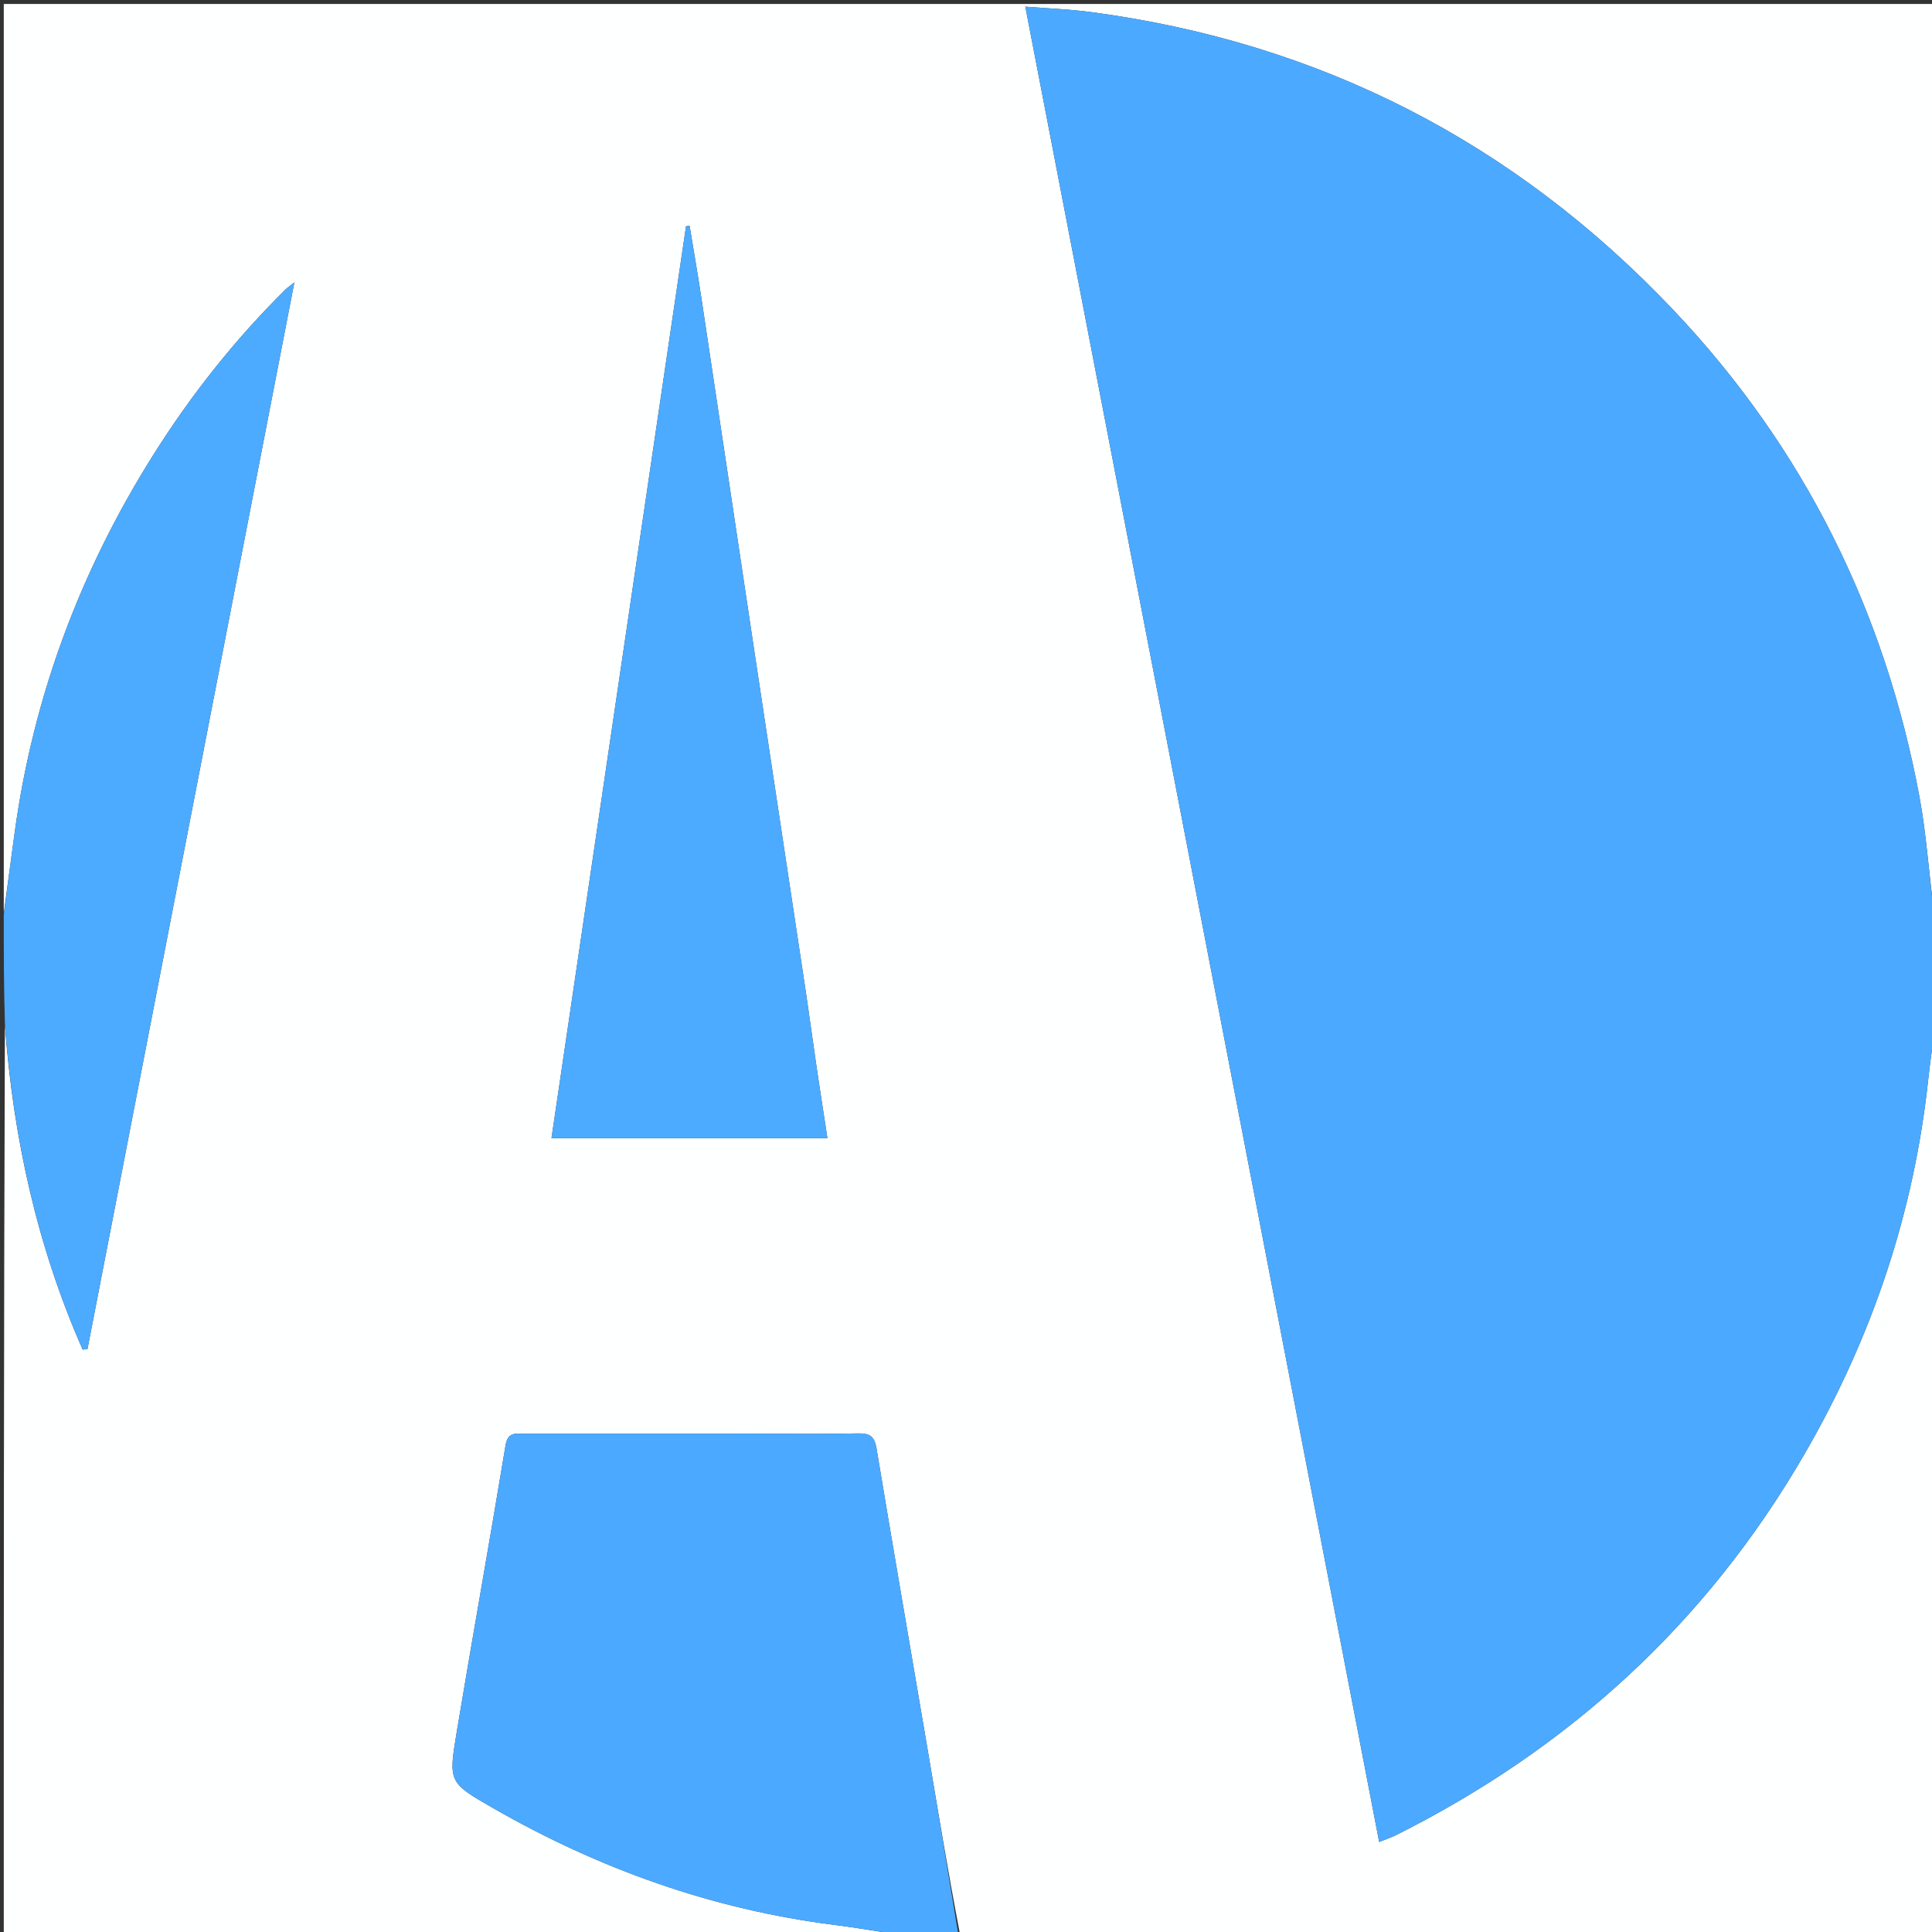 <svg version="1.1" id="Layer_1" xmlns="http://www.w3.org/2000/svg" xmlns:xlink="http://www.w3.org/1999/xlink" x="0px" y="0px"
	 width="100%" viewBox="0 0 512 512" enable-background="new 0 0 512 512" xml:space="preserve">
<rect x="0" y="0" width="512" height="512" fill="#333333" stroke="none"/>
<path fill="#FEFFFF" opacity="1" stroke="none" 
	d="
M1,242 
	C1,161.702 1,81.404 1,1.053 
	C171.556,1.053 342.113,1.053 513,1.053 
	C513,81.354 513,161.708 512.673,242.27 
	C511.168,232.085 510.608,221.578 508.704,211.321 
	C499.542,161.977 478.055,118.678 443.489,82.186 
	C401.317,37.665 349.756,11.202 288.877,3.167 
	C283.391,2.443 277.835,2.248 271.719,1.76 
	C303.088,164.453 334.261,326.132 365.498,488.139 
	C367.461,487.35 368.72,486.945 369.888,486.36 
	C415.939,463.319 452.377,429.962 478.24,385.284 
	C496.142,354.358 507.296,321.207 511.051,285.615 
	C511.567,280.729 512.344,275.871 513,271 
	C513,351.596 513,432.192 513,513 
	C426.979,513 340.958,513 254.419,512.594 
	C251.233,496.12 248.609,480.043 245.888,463.983 
	C241.363,437.273 236.722,410.581 232.288,383.856 
	C231.763,380.696 230.541,379.801 227.447,379.868 
	C218.455,380.064 209.457,379.938 200.462,379.938 
	C179.972,379.937 159.482,379.929 138.993,379.943 
	C136.74,379.945 134.577,379.406 133.978,383.029 
	C129.781,408.438 125.226,433.787 121.004,459.192 
	C118.827,472.297 118.966,472.443 130.641,479.145 
	C158.777,495.297 188.791,506.016 221.075,510.113 
	C227.404,510.916 233.693,512.03 240,513 
	C160.406,513 80.812,513 1,513 
	C1,432.646 1,352.292 1.301,271.754 
	C3.497,301.471 9.837,330.272 21.912,357.657 
	C22.335,357.605 22.758,357.554 23.181,357.503 
	C41.397,263.588 59.614,169.673 78.006,74.852 
	C76.676,75.899 76.13,76.25 75.679,76.697 
	C62.248,89.984 50.6,104.688 40.547,120.683 
	C21.256,151.377 8.832,184.578 3.9,220.534 
	C2.919,227.687 1.966,234.845 1,242 
M213.695,263.818 
	C209.103,233.424 204.495,203.032 199.922,172.635 
	C195.22,141.38 190.566,110.118 185.856,78.865 
	C184.899,72.514 183.788,66.186 182.747,59.847 
	C182.433,59.885 182.119,59.922 181.805,59.959 
	C169.93,140.454 158.054,220.949 146.152,301.625 
	C170.812,301.625 194.832,301.625 219.278,301.625 
	C218.28,295.091 217.328,289.035 216.435,282.97 
	C215.54,276.881 214.704,270.782 213.695,263.818 
z"/>
<path fill="#4BAAFF" opacity="1" stroke="none" 
	d="
M513,270.531 
	C512.344,275.871 511.567,280.729 511.051,285.615 
	C507.296,321.207 496.142,354.358 478.24,385.284 
	C452.377,429.962 415.939,463.319 369.888,486.36 
	C368.72,486.945 367.461,487.35 365.498,488.139 
	C334.261,326.132 303.088,164.453 271.719,1.76 
	C277.835,2.248 283.391,2.443 288.877,3.167 
	C349.756,11.202 401.317,37.665 443.489,82.186 
	C478.055,118.678 499.542,161.977 508.704,211.321 
	C510.608,221.578 511.168,232.085 512.673,242.738 
	C513,252.021 513,261.042 513,270.531 
z"/>
<path fill="#4BAAFF" opacity="1" stroke="none" 
	d="
M240.465,513 
	C233.693,512.03 227.404,510.916 221.075,510.113 
	C188.791,506.016 158.777,495.297 130.641,479.145 
	C118.966,472.443 118.827,472.297 121.004,459.192 
	C125.226,433.787 129.781,408.438 133.978,383.029 
	C134.577,379.406 136.74,379.945 138.993,379.943 
	C159.482,379.929 179.972,379.937 200.462,379.938 
	C209.457,379.938 218.455,380.064 227.447,379.868 
	C230.541,379.801 231.763,380.696 232.288,383.856 
	C236.722,410.581 241.363,437.273 245.888,463.983 
	C248.609,480.043 251.233,496.12 253.951,512.594 
	C249.643,513 245.286,513 240.465,513 
z"/>
<path fill="#4CABFF" opacity="1" stroke="none" 
	d="
M1,242.469 
	C1.966,234.845 2.919,227.687 3.9,220.534 
	C8.832,184.578 21.256,151.377 40.547,120.683 
	C50.6,104.688 62.248,89.984 75.679,76.697 
	C76.13,76.25 76.676,75.899 78.006,74.852 
	C59.614,169.673 41.397,263.588 23.181,357.503 
	C22.758,357.554 22.335,357.605 21.912,357.657 
	C9.837,330.272 3.497,301.471 1.301,271.285 
	C1,261.646 1,252.292 1,242.469 
z"/>
<path fill="#4CABFF" opacity="1" stroke="none" 
	d="
M213.768,264.253 
	C214.704,270.782 215.54,276.881 216.435,282.97 
	C217.328,289.035 218.28,295.091 219.278,301.625 
	C194.832,301.625 170.812,301.625 146.152,301.625 
	C158.054,220.949 169.93,140.454 181.805,59.959 
	C182.119,59.922 182.433,59.885 182.747,59.847 
	C183.788,66.186 184.899,72.514 185.856,78.865 
	C190.566,110.118 195.22,141.38 199.922,172.635 
	C204.495,203.032 209.103,233.424 213.768,264.253 
z"/>
</svg>